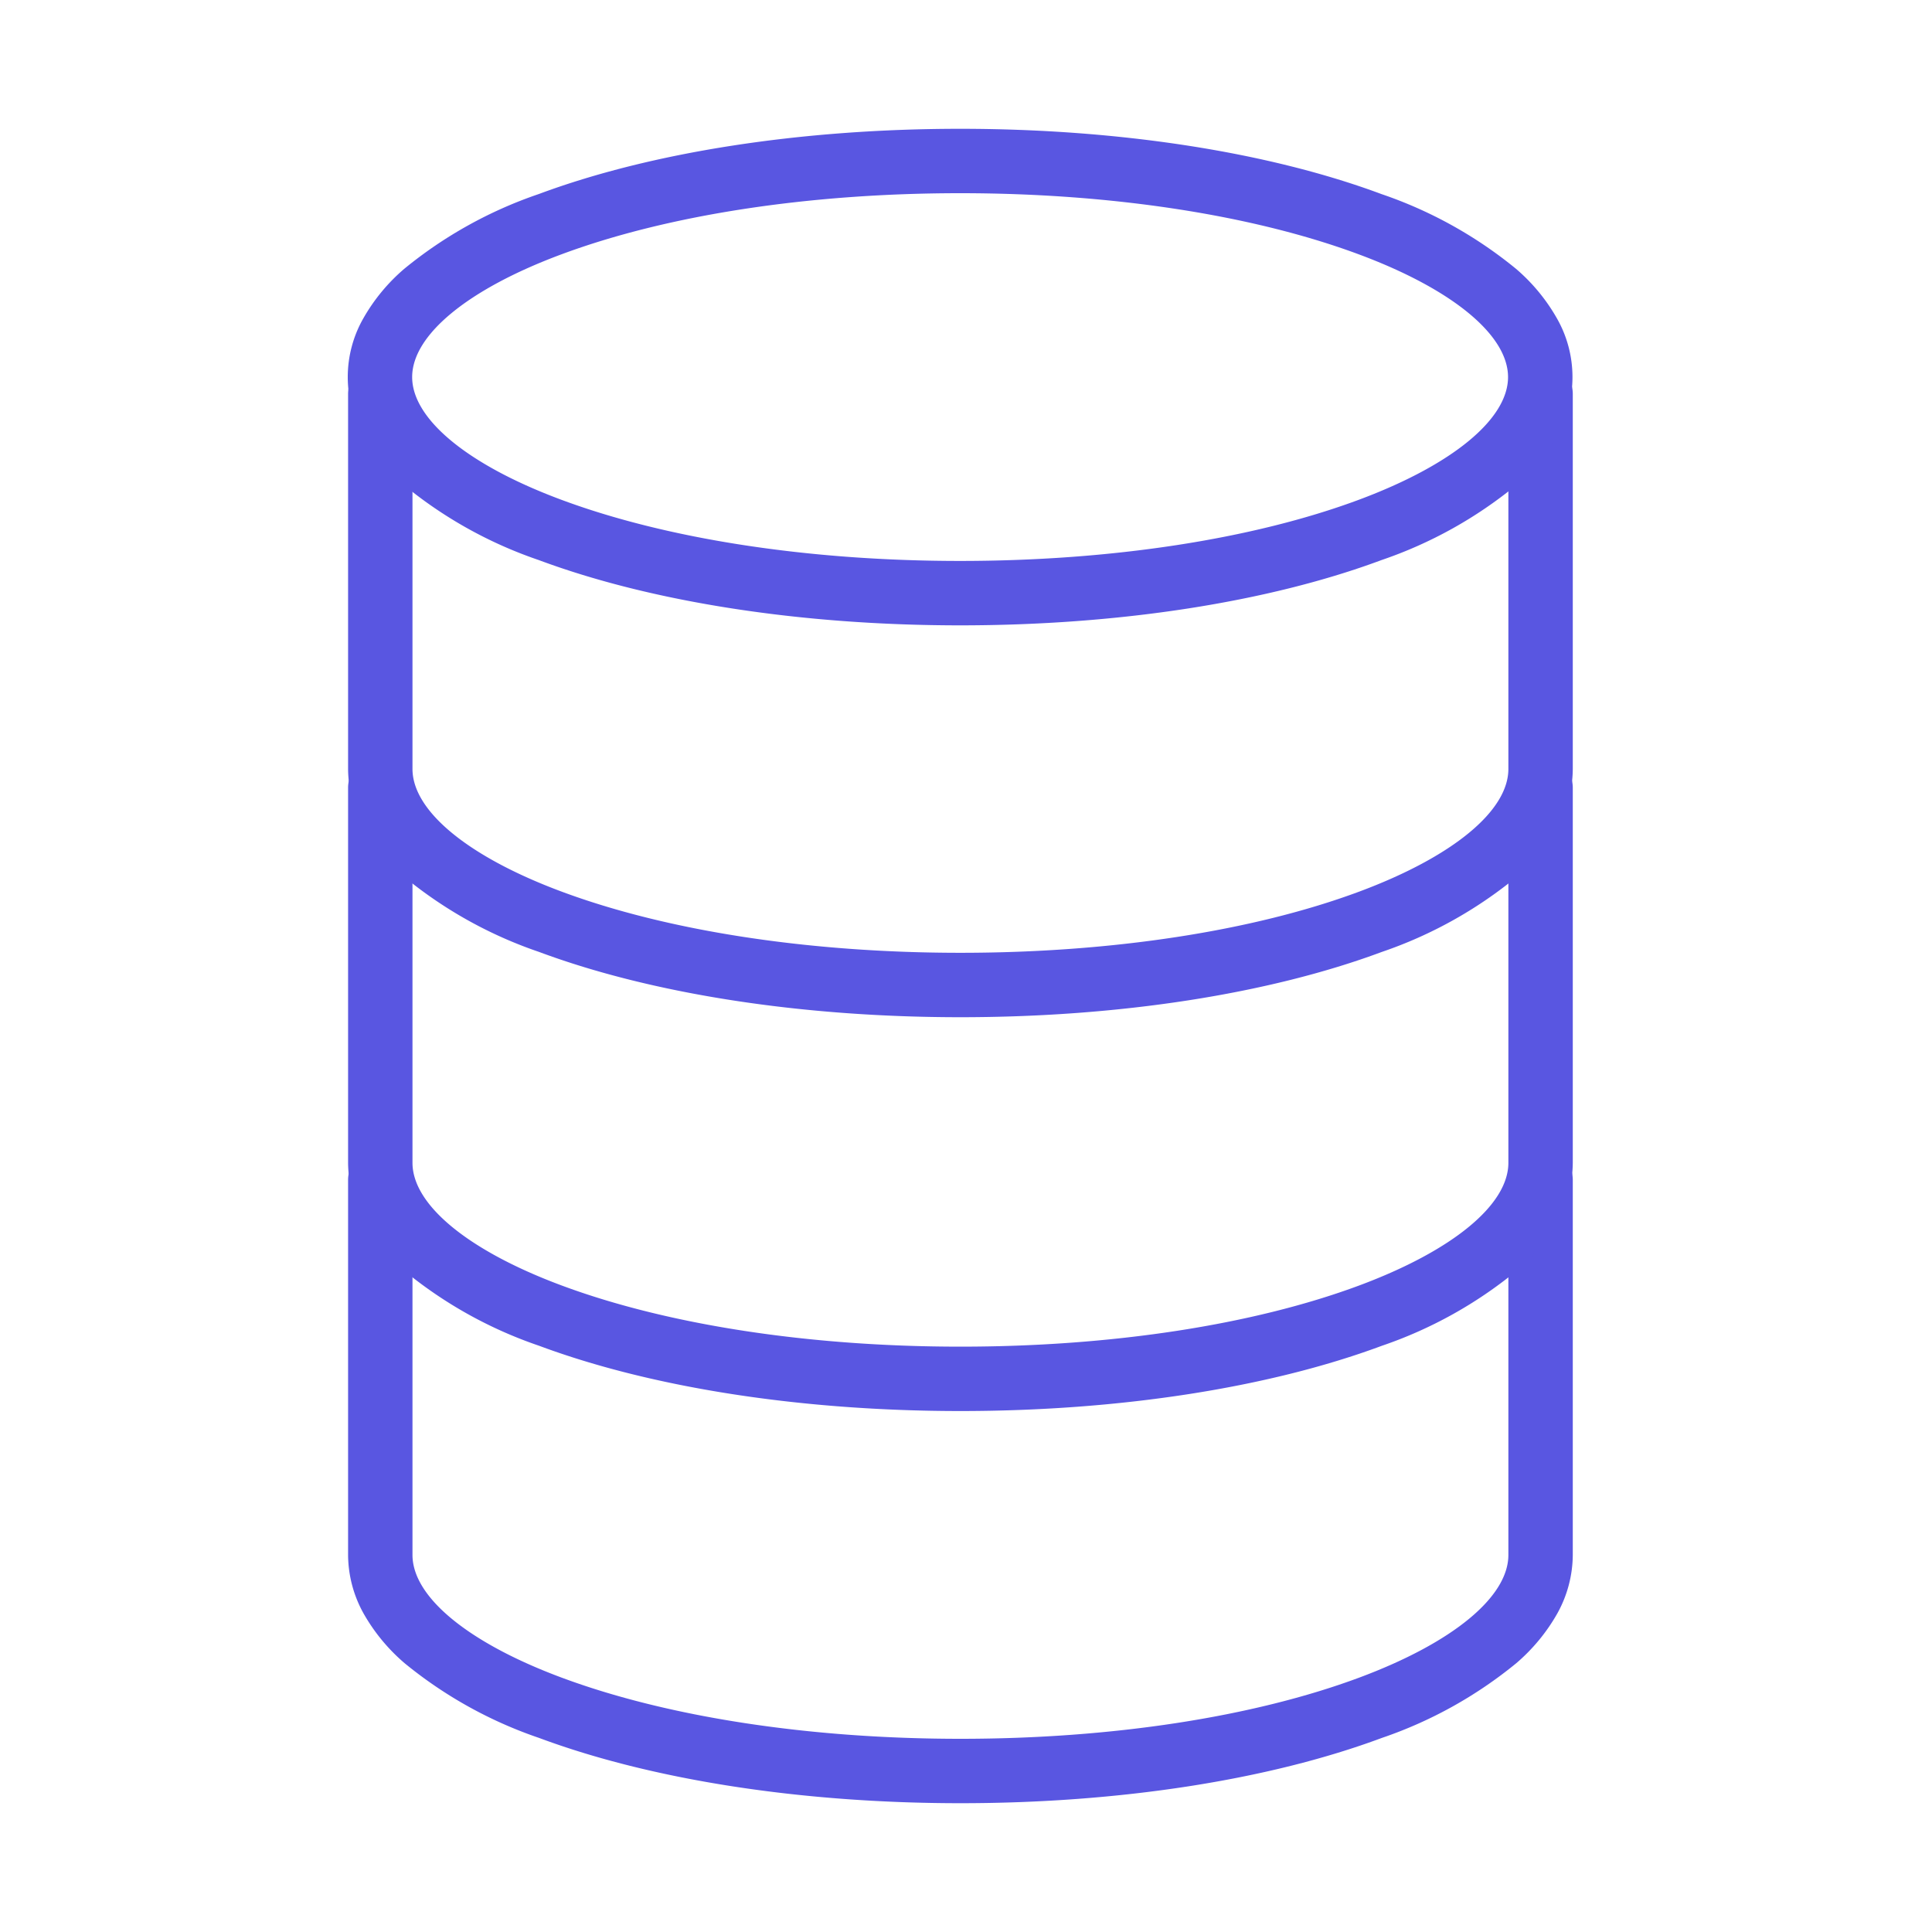 <svg xmlns="http://www.w3.org/2000/svg" xmlns:xlink="http://www.w3.org/1999/xlink" width="150" height="150" viewBox="0 0 150 150">
  <defs>
    <clipPath id="clip-path">
      <rect id="Rectangle_3783" data-name="Rectangle 3783" width="150" height="150" transform="translate(1864 3001)" fill="#5956e1"/>
    </clipPath>
  </defs>
  <g id="aries-library" transform="translate(-1864 -3001)" clip-path="url(#clip-path)">
    <g id="Group_10344" data-name="Group 10344" transform="translate(-22.5 -0.5)">
      <path id="Path_18359" data-name="Path 18359" d="M60.134,364.667c-12.322,0-23.943-1.8-32.723-5.071a33.49,33.49,0,0,1-10.433-5.8,14.441,14.441,0,0,1-3.163-3.821,9.45,9.45,0,0,1-1.224-4.585V316.278a2.5,2.5,0,0,1,5,0v29.114c0,3.263,4.323,6.822,11.565,9.519,8.235,3.067,19.237,4.756,30.978,4.756s22.742-1.689,30.977-4.756c7.242-2.7,11.565-6.256,11.565-9.519V316.278a2.5,2.5,0,0,1,5,0v29.114a9.451,9.451,0,0,1-1.224,4.585,14.442,14.442,0,0,1-3.163,3.821,33.489,33.489,0,0,1-10.433,5.8C84.077,362.867,72.456,364.667,60.134,364.667Z" transform="translate(1900.934 2776.833)" fill="#5956e1"/>
      <path id="Path_18360" data-name="Path 18360" d="M60.134,254.173c-12.322,0-23.943-1.8-32.723-5.071a33.488,33.488,0,0,1-10.433-5.8,14.441,14.441,0,0,1-3.163-3.821,9.451,9.451,0,0,1-1.224-4.585V205.783a2.5,2.5,0,0,1,5,0V234.9c0,3.264,4.323,6.822,11.565,9.519,8.235,3.067,19.237,4.756,30.978,4.756s22.742-1.689,30.977-4.756c7.242-2.7,11.565-6.256,11.565-9.519V205.783a2.5,2.5,0,0,1,5,0V234.9a9.451,9.451,0,0,1-1.224,4.585,14.441,14.441,0,0,1-3.163,3.821,33.488,33.488,0,0,1-10.433,5.8C84.076,252.372,72.455,254.173,60.134,254.173Z" transform="translate(1900.934 2856.879)" fill="#5956e1"/>
      <path id="Path_18361" data-name="Path 18361" d="M60.134,143.215c-12.322,0-23.943-1.8-32.723-5.071a33.488,33.488,0,0,1-10.433-5.8,14.441,14.441,0,0,1-3.163-3.821,9.451,9.451,0,0,1-1.224-4.585V94.825a2.5,2.5,0,0,1,5,0v29.114c0,3.264,4.323,6.822,11.565,9.519,8.235,3.067,19.237,4.756,30.978,4.756s22.742-1.689,30.977-4.756c7.242-2.7,11.565-6.256,11.565-9.519V94.825a2.5,2.5,0,0,1,5,0v29.114a9.451,9.451,0,0,1-1.224,4.585,14.441,14.441,0,0,1-3.163,3.821,33.488,33.488,0,0,1-10.433,5.8C84.076,141.414,72.455,143.215,60.134,143.215Z" transform="translate(1900.934 2937.261)" fill="#5956e1"/>
      <path id="Ellipse_1409" data-name="Ellipse 1409" d="M45.042-2.5c12.322,0,23.943,1.8,32.722,5.071A33.489,33.489,0,0,1,88.2,8.369a14.441,14.441,0,0,1,3.163,3.821,9.2,9.2,0,0,1,0,9.169A14.441,14.441,0,0,1,88.2,25.181a33.489,33.489,0,0,1-10.433,5.8c-8.78,3.27-20.4,5.071-32.722,5.071S21.1,34.25,12.32,30.98a33.489,33.489,0,0,1-10.433-5.8A14.441,14.441,0,0,1-1.276,21.36a9.2,9.2,0,0,1,0-9.169A14.441,14.441,0,0,1,1.888,8.369a33.489,33.489,0,0,1,10.433-5.8C21.1-.7,32.721-2.5,45.042-2.5Zm0,33.551c11.741,0,22.742-1.689,30.977-4.756,7.242-2.7,11.565-6.256,11.565-9.519S83.261,9.953,76.02,7.256C67.785,4.189,56.783,2.5,45.042,2.5S22.3,4.189,14.065,7.256C6.823,9.953,2.5,13.512,2.5,16.775S6.823,23.6,14.065,26.295C22.3,29.362,33.3,31.051,45.042,31.051Z" transform="translate(1916 3014)" fill="#5956e1"/>
    </g>
  </g>
</svg>
